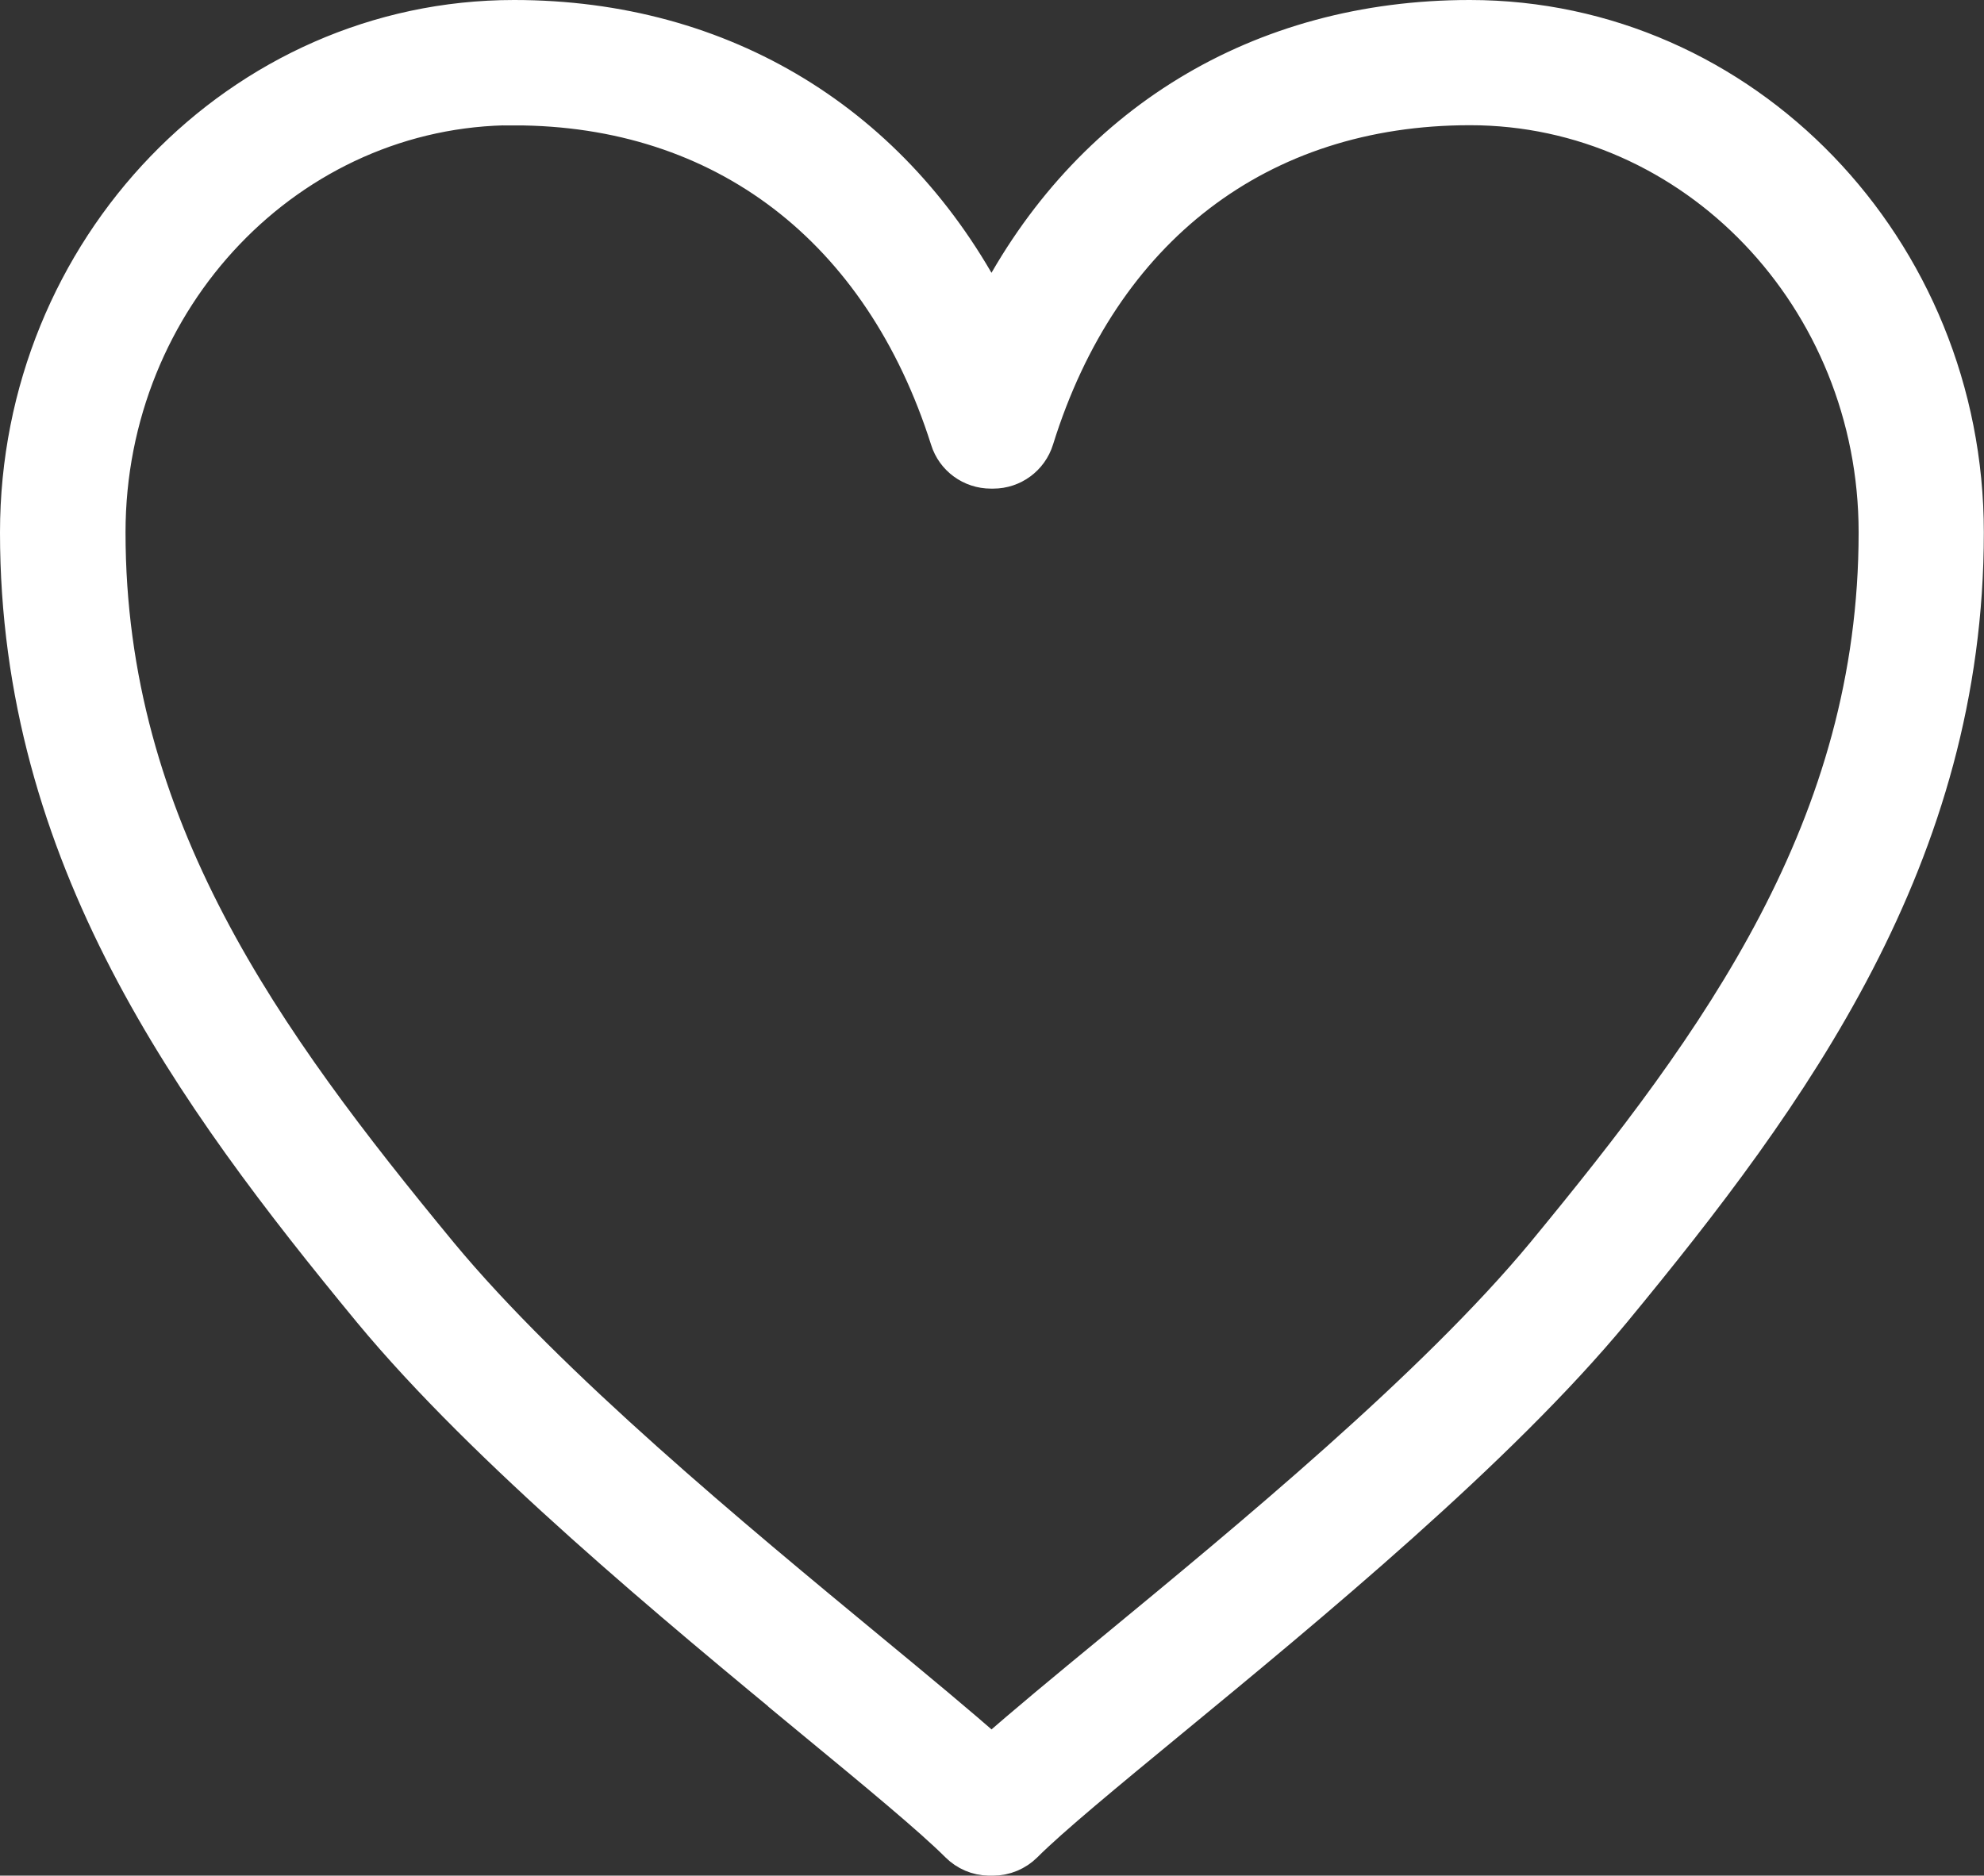 <?xml version="1.0" encoding="UTF-8"?><svg id="_レイヤー_2" xmlns="http://www.w3.org/2000/svg" viewBox="0 0 126.6 119.69"><rect x="0" y="0" width="126.6" height="119.69" fill="#333333" stroke="none"/><defs><style>.cls-1{fill:#fff;stroke:#fff;stroke-miterlimit:10;stroke-width:2px;}</style></defs><g id="_レイヤー_1-2"><path class="cls-1" d="M51.79,109.89c4.06,3.35,7.56,6.24,9.24,7.92,.55,.55,1.29,.87,2.07,.88h.22s.03,0,.05,0c.79,0,1.56-.32,2.12-.88,1.68-1.68,5.2-4.58,9.28-7.94,8.84-7.28,20.94-17.25,28.28-26.13,11.41-13.84,22.54-29.08,22.54-49.76,0-18.19-14.26-32.98-31.8-32.98-13.49,0-24.48,6.79-30.52,18.49C57.19,7.79,46.21,1,32.8,1,15.26,1,1,15.8,1,33.98c0,20.68,11.14,35.92,22.55,49.77,7.35,8.88,19.43,18.86,28.25,26.14ZM32.8,7c13.27,0,23.32,7.69,27.57,21.09,.39,1.25,1.55,2.09,2.86,2.09h.15c1.31,0,2.47-.85,2.86-2.11,4.17-13.4,14.21-21.08,27.56-21.08,14.22,0,25.8,12.1,25.8,26.98,0,18.71-10.02,32.41-21.17,45.94-6.98,8.43-18.82,18.19-27.47,25.32-3.11,2.56-5.75,4.74-7.69,6.46-1.94-1.72-4.56-3.89-7.65-6.44-8.63-7.13-20.46-16.9-27.44-25.33-11.16-13.54-21.17-27.24-21.17-45.95,0-14.88,11.57-26.98,25.8-26.98Z"/></g></svg>